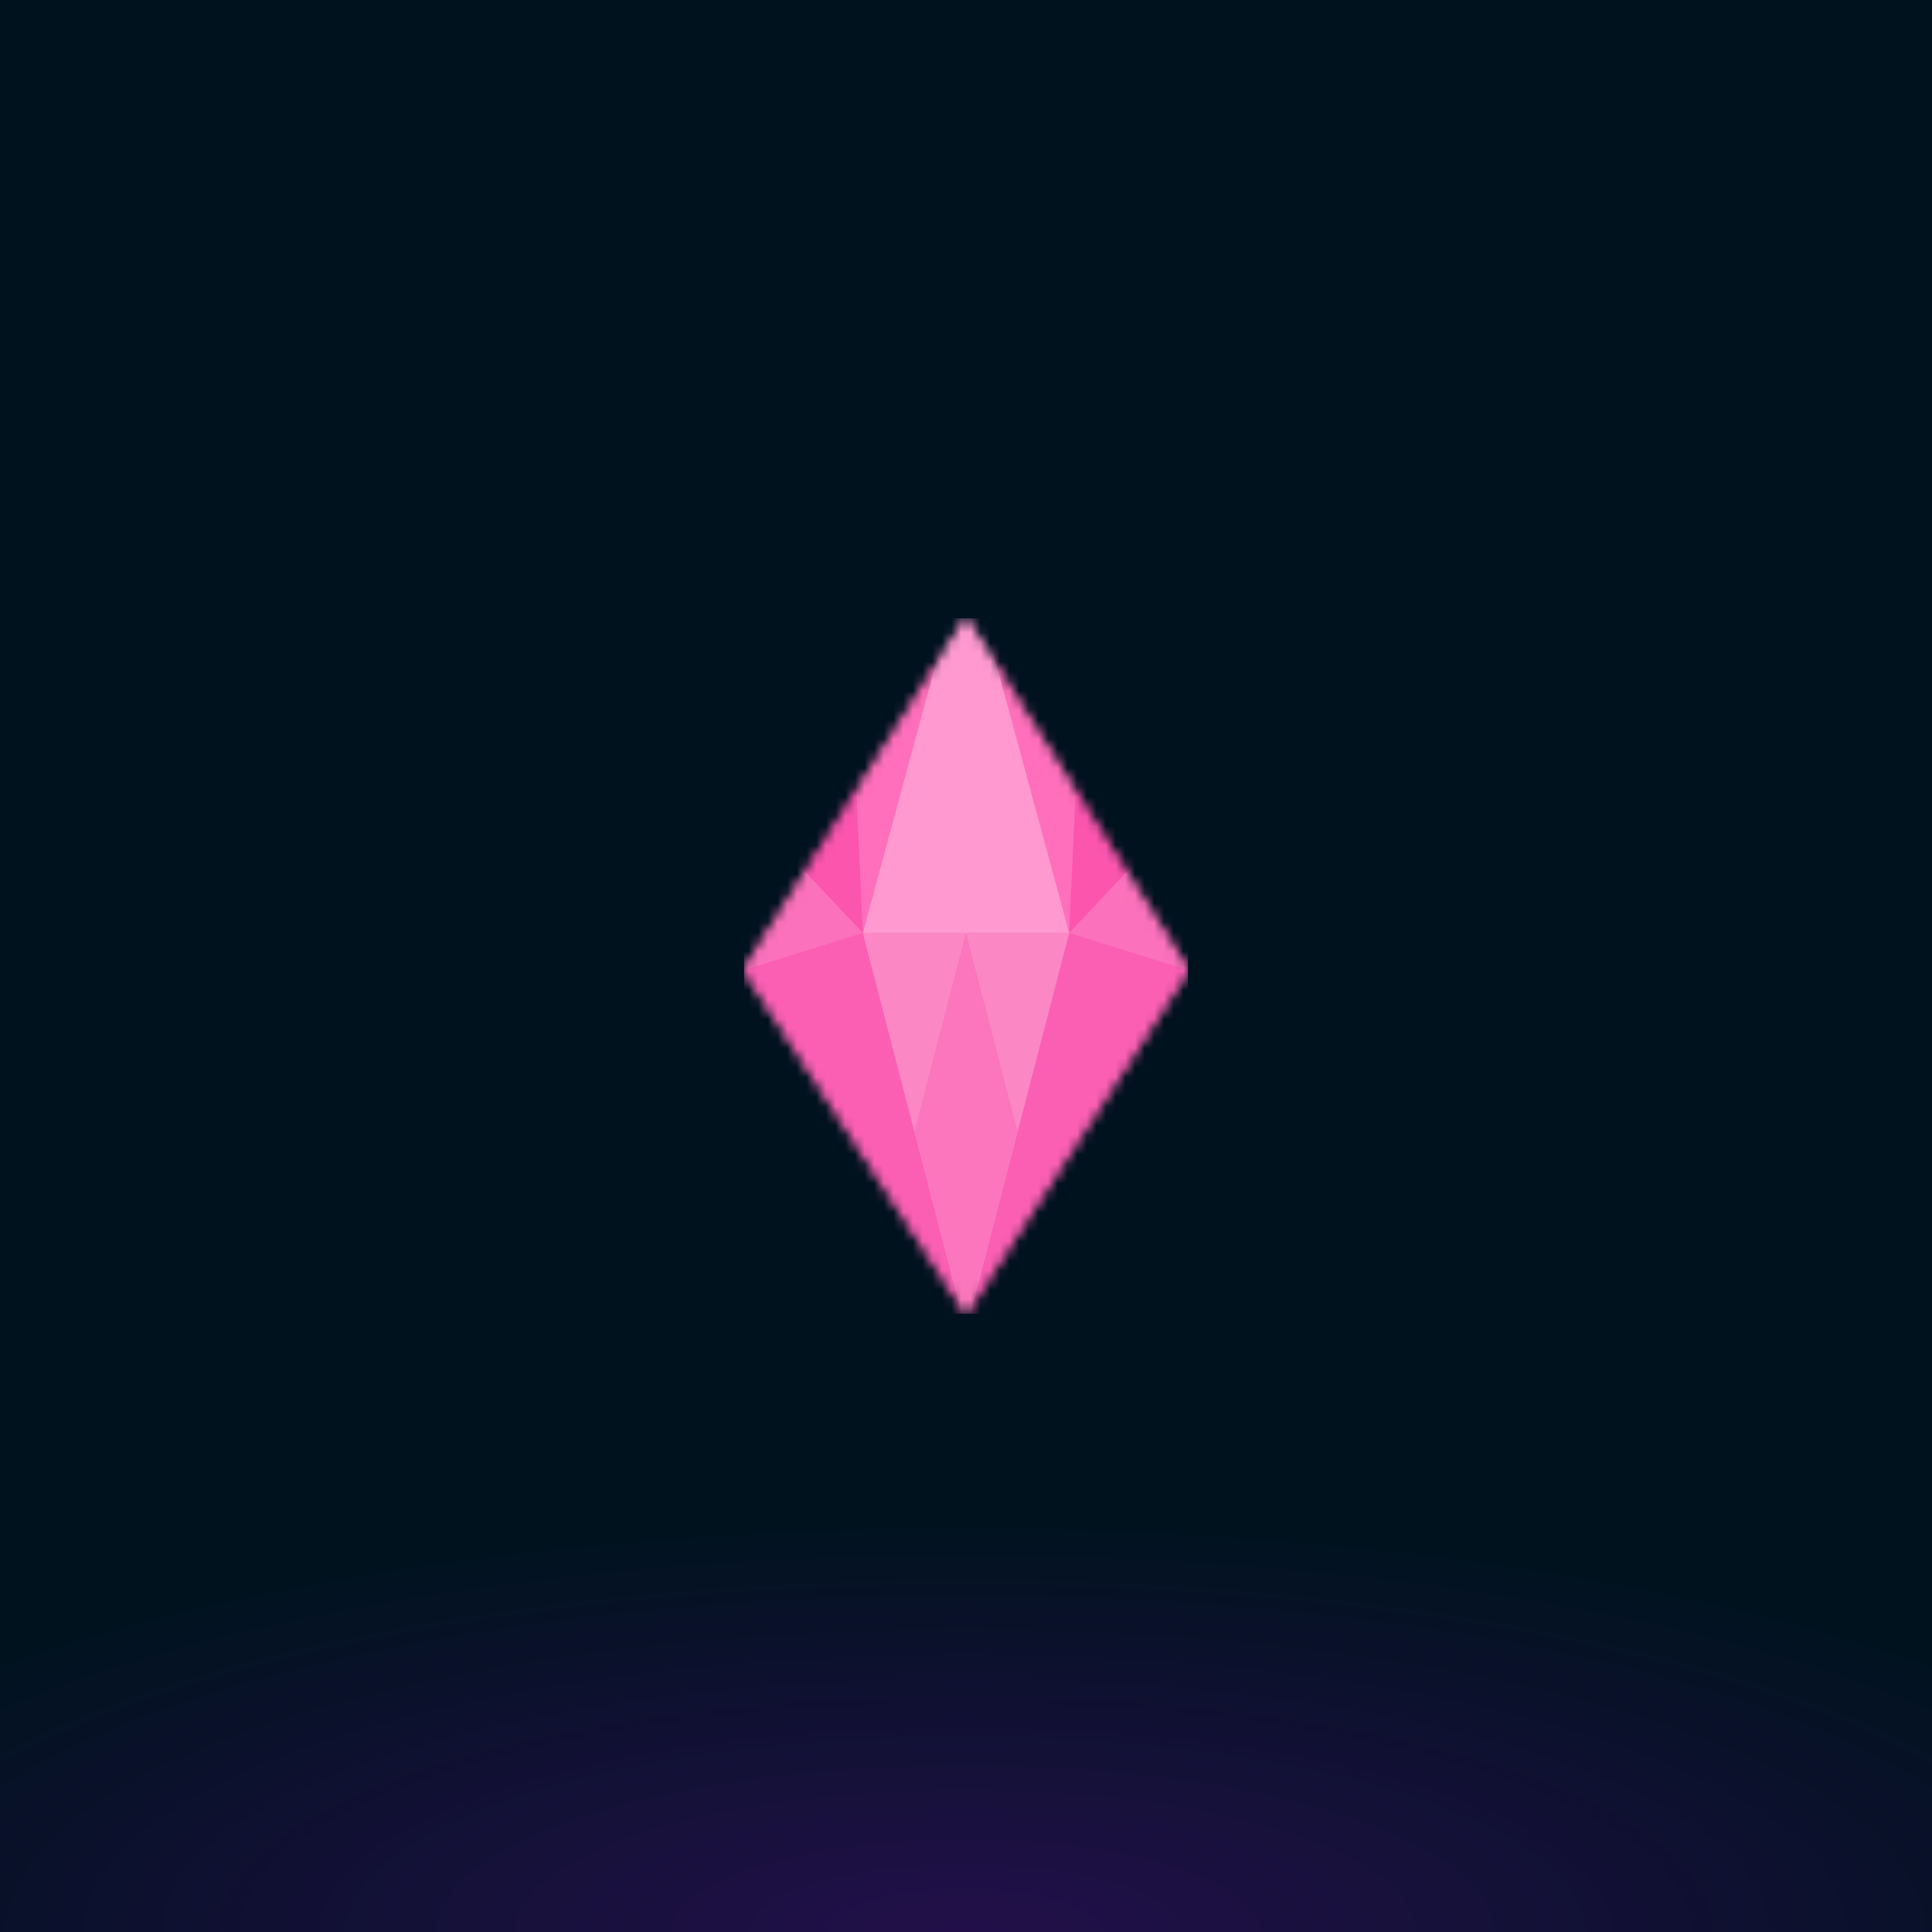 <svg xmlns="http://www.w3.org/2000/svg" style="width:100%;height:100%;transform:translate3d(0,0,0);content-visibility:visible" viewBox="0 0 200 200"><defs><clipPath id="a"><path d="M0 0h200v200H0z"/></clipPath><clipPath id="d"><path d="M0 0h46v72H0z"/></clipPath><clipPath id="f"><path d="M0 0h200v200H0z"/></clipPath><clipPath id="b"><path d="M0 0h200v200H0z"/></clipPath><radialGradient id="c" spreadMethod="pad" gradientUnits="userSpaceOnUse" cx="0" cy="0" r="47.917" fx="0" fy="0"><stop offset="0%" stop-color="#A505F5"/><stop offset="50%" stop-color="#A505F5" stop-opacity=".5"/><stop offset="100%" stop-color="#A505F5" stop-opacity="0"/></radialGradient><mask id="e" mask-type="alpha"><g style="display:block"><path fill="#FF0087" d="M-23 .416 0-36 23 .416 0 36-23 .416z" transform="translate(23 36)"/><path fill="#C4C4C4" d="M-23 .416 0-36 23 .416 0 36-23 .416z" transform="translate(23 36)"/></g></mask></defs><g clip-path="url(#a)"><path fill="#01121F" d="M39.563-39.563v79.126h-79.126v-79.126h79.126z" transform="translate(100 100) scale(2.528)" style="display:block"/><g clip-path="url(#b)" style="display:block"><path fill="url(#c)" fill-opacity=".2" d="M0-49.25c27.181 0 49.25 22.069 49.25 49.25S27.181 49.25 0 49.25-49.25 27.181-49.25 0-27.181-49.25 0-49.25z" transform="matrix(2.793 0 0 .88 99.943 199.981)" style="display:block"/></g><g clip-path="url(#d)" transform="translate(77 64)" style="display:block"><g mask="url(#e)" style="display:block"><g clip-path="url(#f)" transform="translate(-77 -64)"><path fill="#FD6BB8" d="M-100-100h200v200h-200v-200z" transform="translate(100 100)" style="display:block"/><path fill="#FB87C5" d="m0 20.571-10.679-41.142h21.358L0 20.571z" transform="translate(99.999 117.143)" style="display:block"/><path fill="#FF6FBB" d="m11.5-21.643-23 43.286L.821 17.786 11.5-21.643z" transform="translate(88.499 78.786)" style="display:block"/><path fill="#FB5FB3" d="m11.5 20.571-23-37.285L.821-20.571 11.5 20.571z" transform="translate(88.499 117.143)" style="display:block"/><path fill="#FB5FB3" d="m-11.5 20.571 23-37.285-12.321-3.857L-11.5 20.571z" transform="translate(111.499 117.143)" style="display:block"/><path fill="#FF6FBB" d="m-11.5-21.643 23 43.286-12.321-3.857L-11.5-21.643z" transform="translate(111.499 78.786)" style="display:block"/><path fill="#FB55AE" d="M6.161 10.821-6.161 6.964l.822-17.785 11.5 21.642z" transform="translate(116.838 89.607)" style="display:block"/><path fill="#FB71BB" d="M6.161 5.411-6.161 1.554.411-5.411l5.75 10.822z" transform="translate(116.838 95.018)" style="display:block"/><path fill="#FB55AE" d="M-6.161 10.821 6.161 6.964l-.822-17.785-11.5 21.642z" transform="translate(83.16 89.607)" style="display:block"/><path fill="#FB71BB" d="M-6.161 5.411 6.161 1.554-.411-5.411l-5.75 10.822z" transform="translate(83.16 95.018)" style="display:block"/><path fill="#FF99CF" d="m0-19.714-10.679 39.428h21.358L0-19.714z" transform="translate(99.999 76.857)" style="display:block"/><path fill="#FB87C5" d="m0 20.571-10.679-41.142h21.358L0 20.571z" transform="translate(99.999 117.143)" style="display:block"/><path fill="#FB76BC" d="M-5.339 0 0 20.571 5.339 0 0-20.571-5.339 0z" transform="translate(99.999 117.143)" style="display:block"/></g></g></g></g></svg>